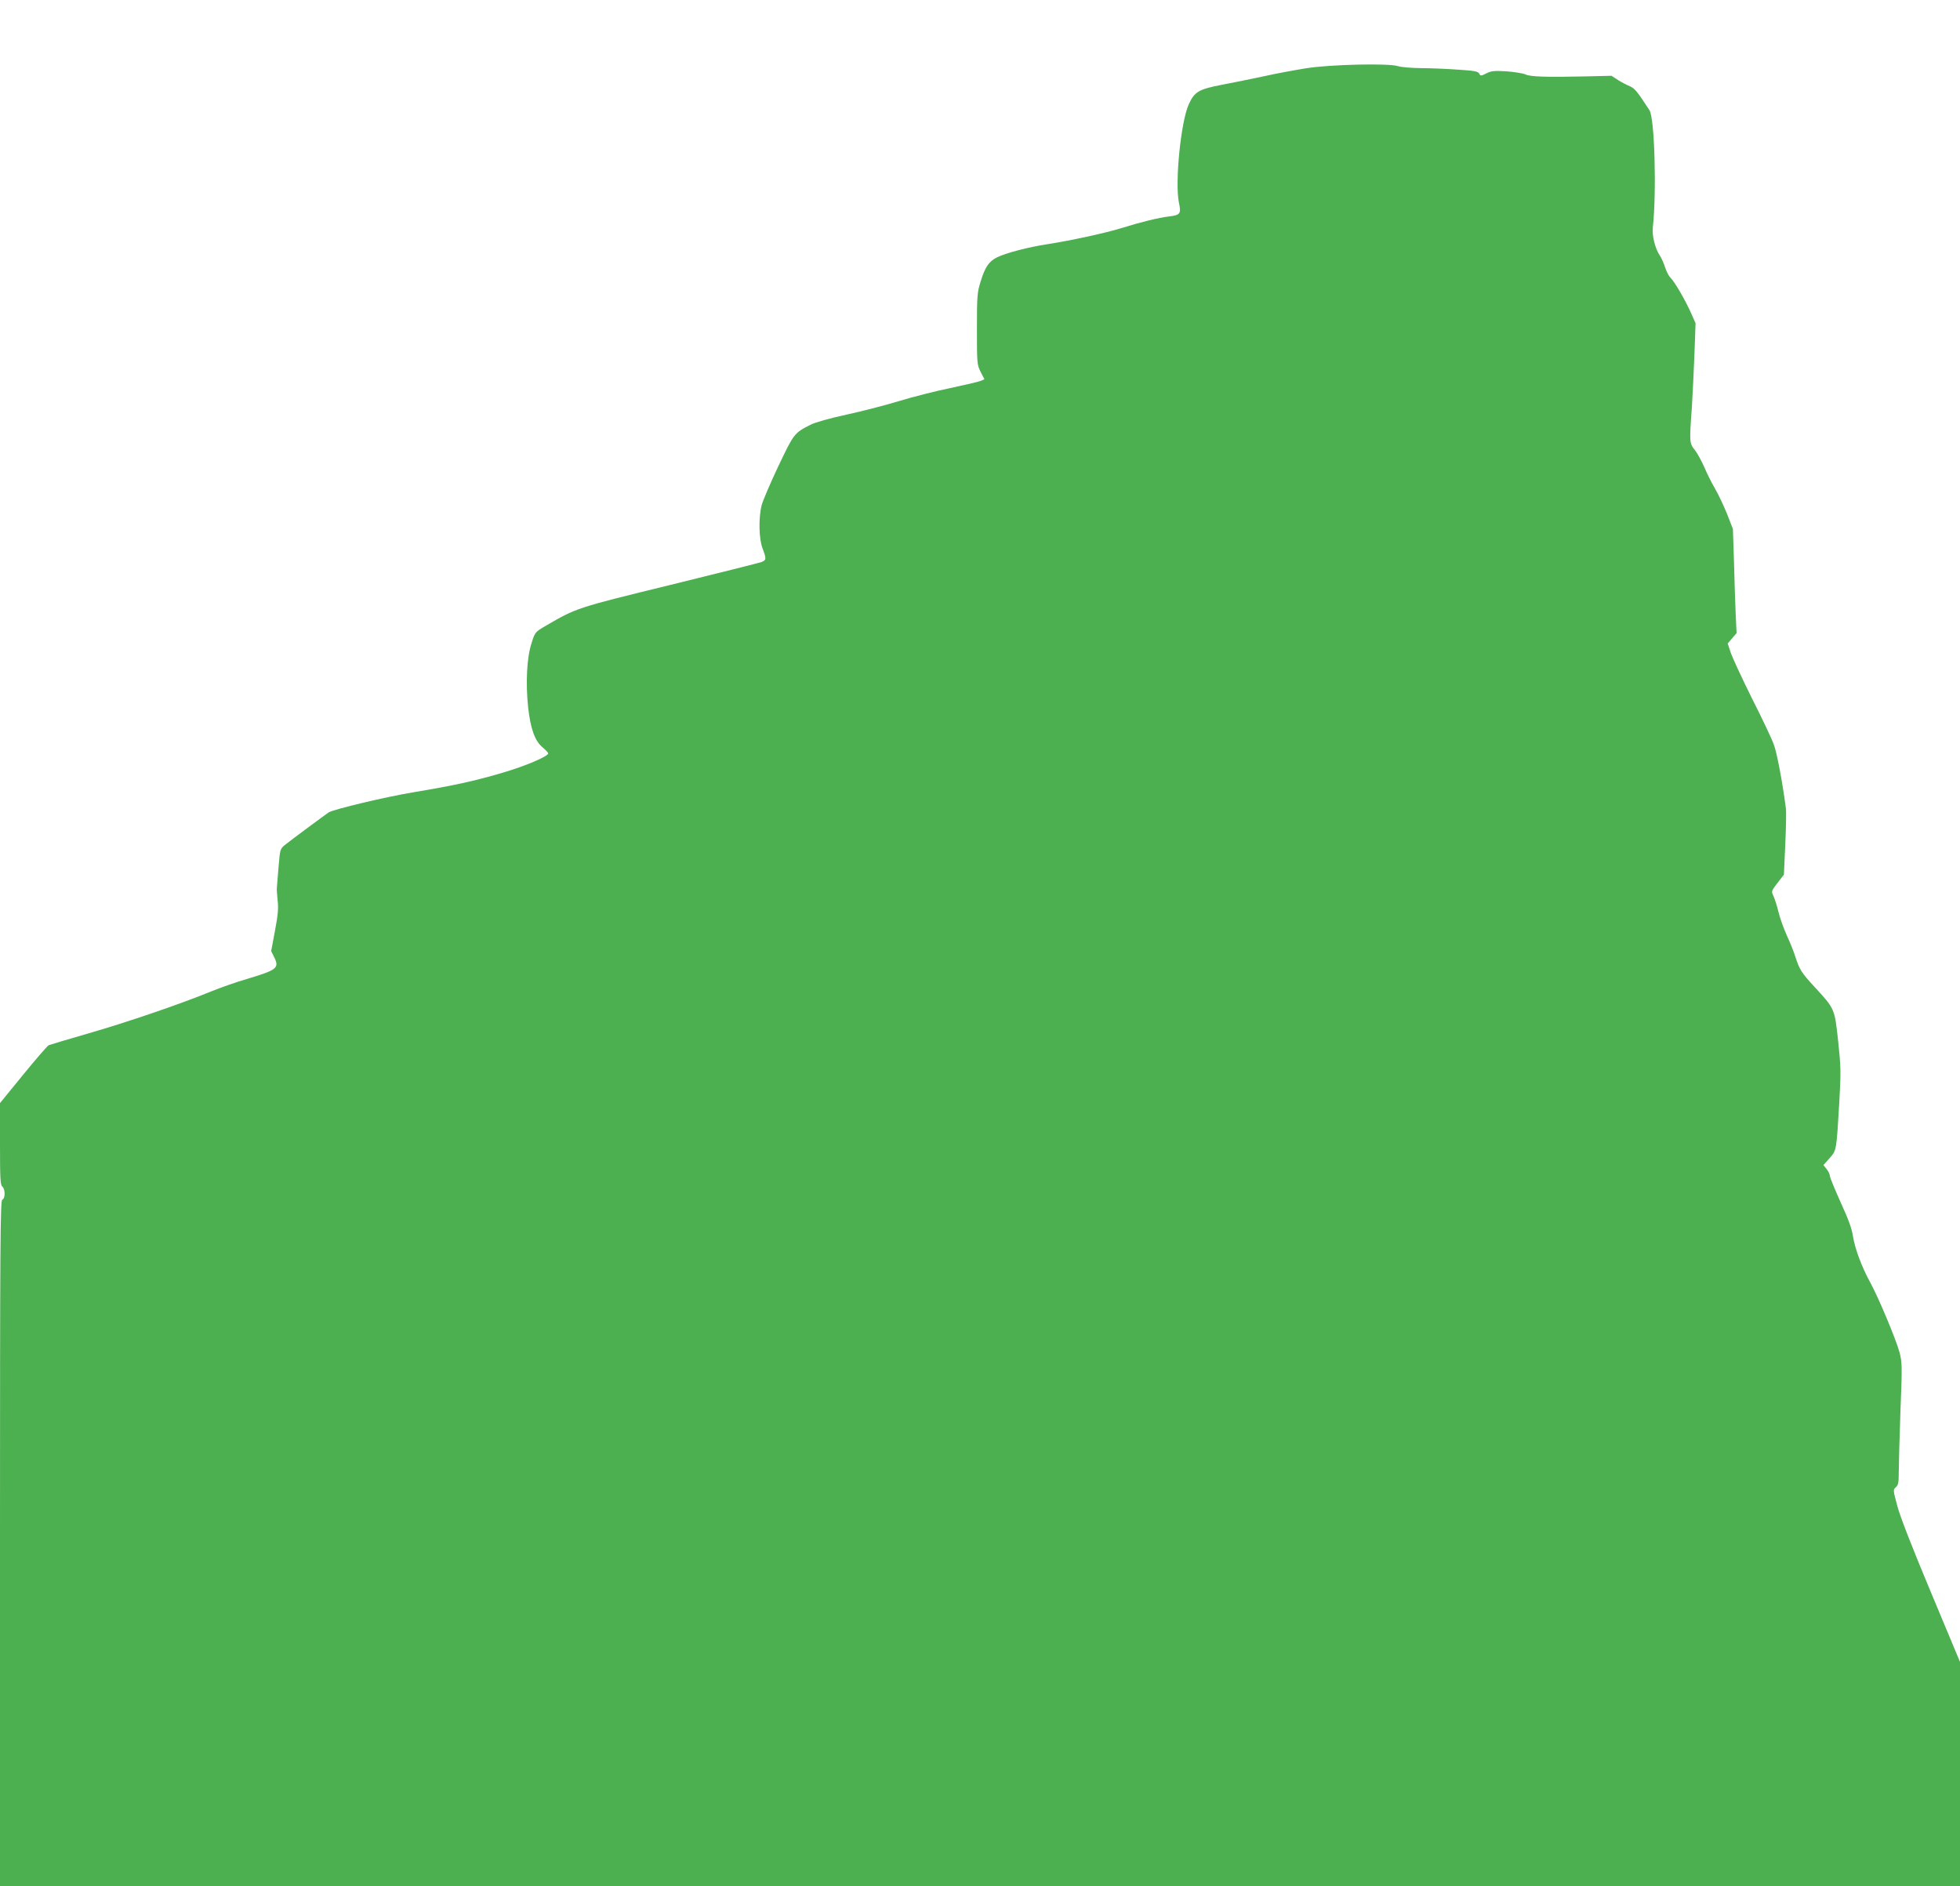 <?xml version="1.0" standalone="no"?>
<!DOCTYPE svg PUBLIC "-//W3C//DTD SVG 20010904//EN"
 "http://www.w3.org/TR/2001/REC-SVG-20010904/DTD/svg10.dtd">
<svg version="1.0" xmlns="http://www.w3.org/2000/svg"
 width="1280pt" height="1232pt" viewBox="0 0 1280 1232"
 preserveAspectRatio="xMidYMid meet">
<g transform="translate(0,1232) scale(0.1,-0.1)"
fill="#4caf50" stroke="none">
<path d="M8529 11874 c-74 -12 -200 -35 -279 -53 -80 -17 -202 -42 -272 -55
-149 -29 -177 -45 -214 -126 -52 -111 -92 -511 -65 -643 16 -73 9 -82 -66 -91
-67 -8 -178 -35 -313 -77 -109 -33 -326 -80 -480 -104 -125 -19 -269 -57 -327
-85 -54 -26 -80 -64 -109 -159 -22 -71 -24 -92 -24 -309 0 -227 1 -234 24
-281 l25 -48 -22 -10 c-13 -6 -104 -27 -202 -48 -99 -20 -250 -59 -335 -85
-85 -26 -239 -66 -341 -88 -111 -24 -206 -51 -235 -66 -107 -54 -109 -57 -211
-271 -52 -110 -101 -225 -109 -255 -21 -84 -18 -219 6 -282 26 -69 25 -76 -7
-89 -16 -6 -284 -73 -597 -150 -610 -149 -612 -150 -811 -266 -70 -41 -71 -41
-94 -115 -30 -90 -39 -257 -22 -417 15 -139 44 -221 94 -262 20 -17 37 -35 37
-40 0 -19 -150 -83 -294 -125 -188 -56 -324 -85 -587 -129 -181 -30 -516 -110
-552 -131 -21 -14 -251 -184 -285 -212 -33 -27 -33 -28 -43 -147 -5 -66 -11
-127 -11 -135 -1 -8 1 -44 5 -80 6 -51 3 -93 -17 -198 l-25 -134 21 -43 c33
-68 16 -81 -182 -140 -69 -20 -173 -57 -232 -81 -197 -81 -551 -202 -798 -273
-135 -39 -252 -74 -262 -78 -9 -5 -84 -91 -167 -193 l-151 -185 0 -266 c0
-225 2 -268 15 -279 20 -16 20 -79 0 -86 -13 -5 -15 -264 -15 -2245 l0 -2239
6400 0 6400 0 0 733 0 732 -190 455 c-117 279 -202 496 -219 562 -28 105 -29
107 -10 124 16 14 19 31 19 98 0 45 5 224 11 398 12 296 11 321 -6 385 -22 83
-139 362 -192 458 -55 100 -99 219 -112 300 -7 50 -31 114 -81 223 -38 85 -70
162 -70 172 0 9 -9 29 -21 44 l-21 26 40 45 c46 52 45 46 64 371 11 194 10
227 -8 396 -23 211 -21 208 -157 355 -82 89 -95 110 -122 193 -9 30 -34 93
-56 140 -21 47 -46 117 -55 155 -9 39 -24 84 -32 102 -15 31 -15 32 26 86 l42
54 9 199 c5 109 7 215 4 234 -22 169 -59 366 -79 417 -12 35 -76 170 -142 300
-65 131 -127 265 -139 299 l-20 61 29 34 29 34 -6 125 c-3 69 -8 222 -11 340
l-7 215 -37 95 c-21 52 -56 127 -78 165 -23 39 -55 103 -72 144 -18 41 -46 92
-62 112 -35 44 -36 49 -19 279 5 85 13 244 17 352 l7 197 -28 63 c-36 83 -110
210 -135 233 -10 9 -27 40 -36 69 -9 28 -24 62 -34 76 -31 46 -52 130 -46 185
25 227 12 714 -22 765 -77 119 -96 143 -127 156 -19 8 -54 26 -78 41 l-43 28
-170 -4 c-259 -6 -362 -2 -392 13 -15 7 -70 16 -122 20 -82 5 -101 3 -133 -13
-35 -18 -38 -18 -47 -2 -7 15 -31 19 -137 26 -70 5 -180 10 -243 10 -63 1
-131 6 -150 13 -61 20 -445 11 -601 -14z"/>
</g>
</svg>
